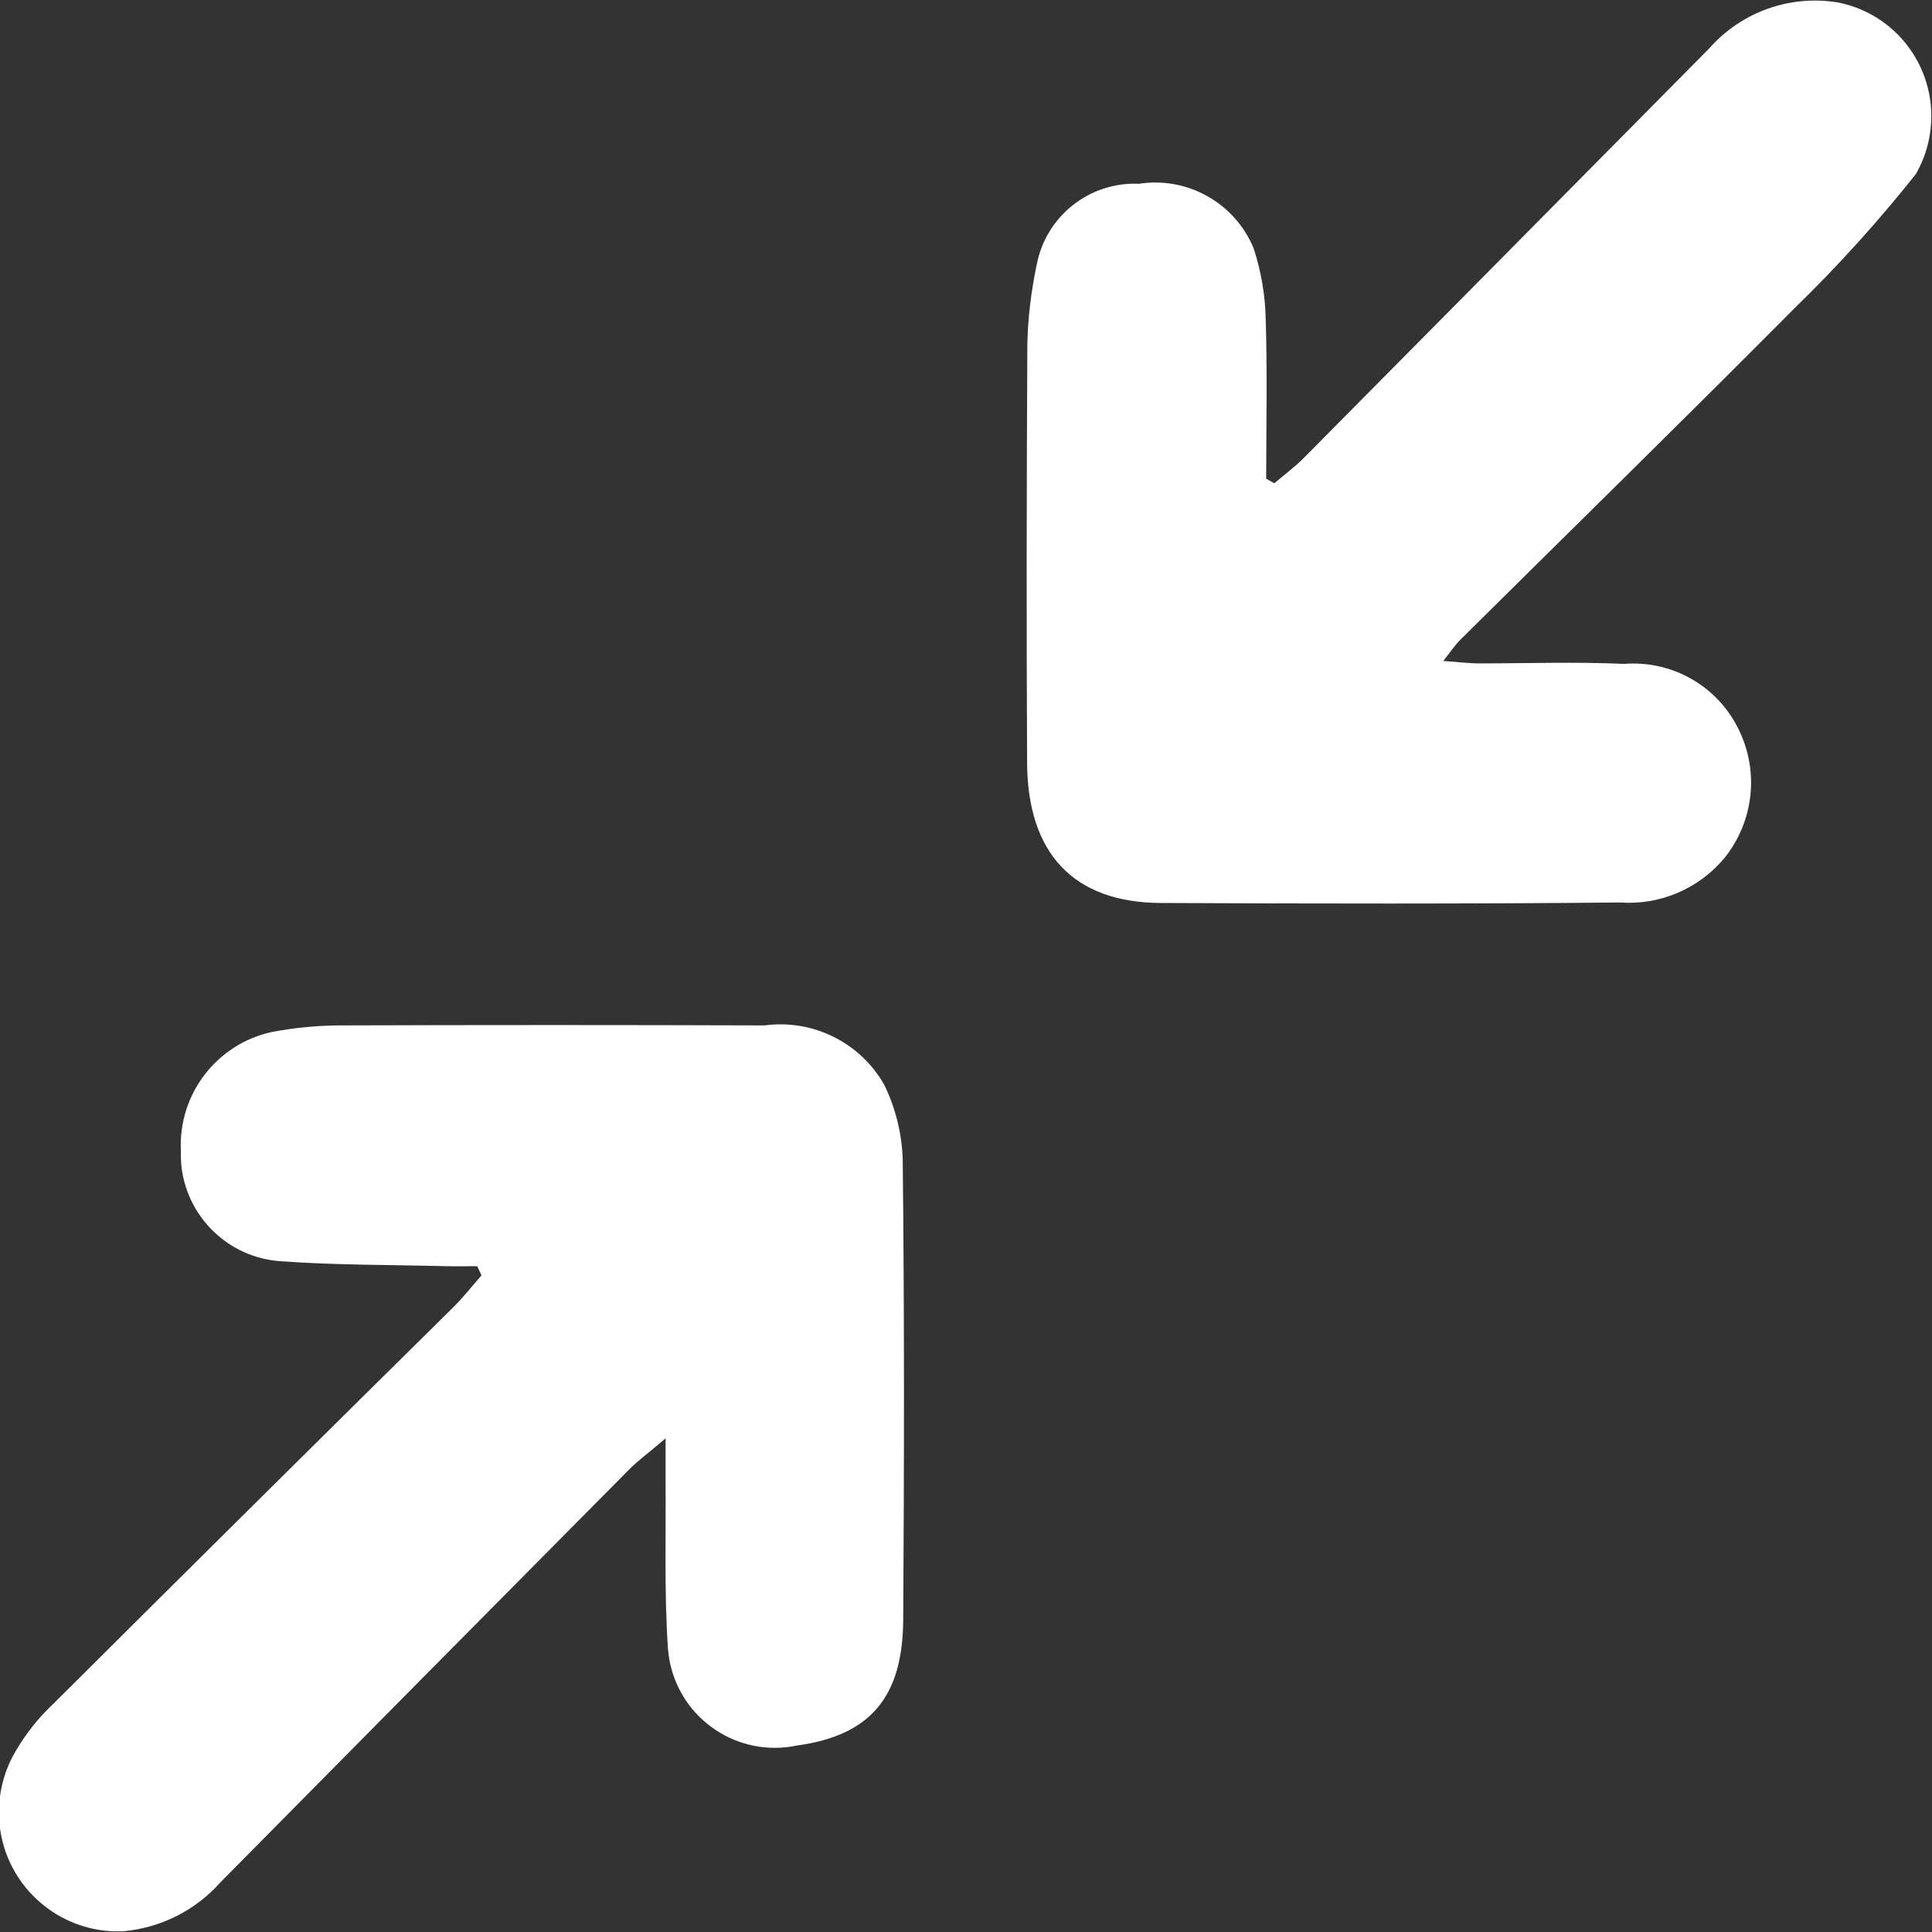 <?xml version="1.0" encoding="UTF-8"?> <svg xmlns="http://www.w3.org/2000/svg" xmlns:xlink="http://www.w3.org/1999/xlink" id="Máscara" viewBox="0 0 80 80"><rect x="0" y="0" width="80" height="80" fill="#333333" stroke="none"/><defs><style> .cls-1 { fill: none; } .cls-2 { fill: #fff; } .cls-3 { clip-path: url(#clippath); } </style><clipPath id="clippath"><rect class="cls-1" x="0" y=".02" width="80" height="79.95"></rect></clipPath></defs><g id="Grupo_14965" data-name="Grupo 14965"><g id="Grupo_14960" data-name="Grupo 14960"><g class="cls-3"><g id="Grupo_14959" data-name="Grupo 14959"><path id="Trazado_435" data-name="Trazado 435" class="cls-2" d="M52.77,20.01c.42-.36.87-.69,1.25-1.08,5.58-5.63,11.16-11.27,16.74-16.91,1.34-1.53,3.38-2.26,5.39-1.91,2.6.54,4.26,3.08,3.72,5.68-.1.5-.29.98-.54,1.42-1.55,1.95-3.22,3.8-5.01,5.54-4.59,4.62-9.24,9.17-13.86,13.75-.2.2-.35.43-.7.87.63.04,1.05.1,1.48.1,2,0,4.01-.07,6.01.02,2.03-.16,3.94.96,4.79,2.81.8,1.71.56,3.72-.61,5.2-1.06,1.29-2.68,1.99-4.34,1.87-6.35.06-12.69.05-19.04.02-3.59-.02-5.51-2.05-5.52-5.83-.03-5.76-.02-11.52.01-17.28.02-1.12.16-2.24.39-3.33.39-2.01,2.19-3.43,4.23-3.34,2.01-.31,3.97.79,4.75,2.67.31.95.48,1.94.5,2.93.07,2.2.02,4.41.02,6.61l.35.2"></path><path id="Trazado_436" data-name="Trazado 436" class="cls-2" d="M19.76,52.43c-.45,0-.89.01-1.33,0-2.29-.06-4.59-.04-6.88-.21-2.36-.2-4.15-2.22-4.06-4.58-.11-2.34,1.49-4.42,3.78-4.91.9-.17,1.81-.26,2.73-.27,5.89-.02,11.78-.02,17.66,0,2-.27,3.97.71,4.96,2.47.47.97.73,2.03.76,3.11.07,6.34.06,12.69.02,19.03-.02,3.16-1.32,4.79-4.41,5.21-2.4.5-4.75-1.04-5.25-3.44-.04-.18-.06-.37-.08-.55-.16-2.33-.08-4.67-.1-7.01v-1.72c-.7.6-1.15.92-1.53,1.31-5.64,5.69-11.28,11.38-16.91,17.08-1.03,1.16-2.47,1.88-4.02,2.02-2.72.12-5.03-2-5.14-4.72-.04-.96.2-1.92.69-2.74.42-.72.94-1.38,1.55-1.95,5.5-5.48,11.01-10.94,16.54-16.4.43-.42.8-.9,1.2-1.35l-.18-.38"></path></g></g></g></g></svg> 